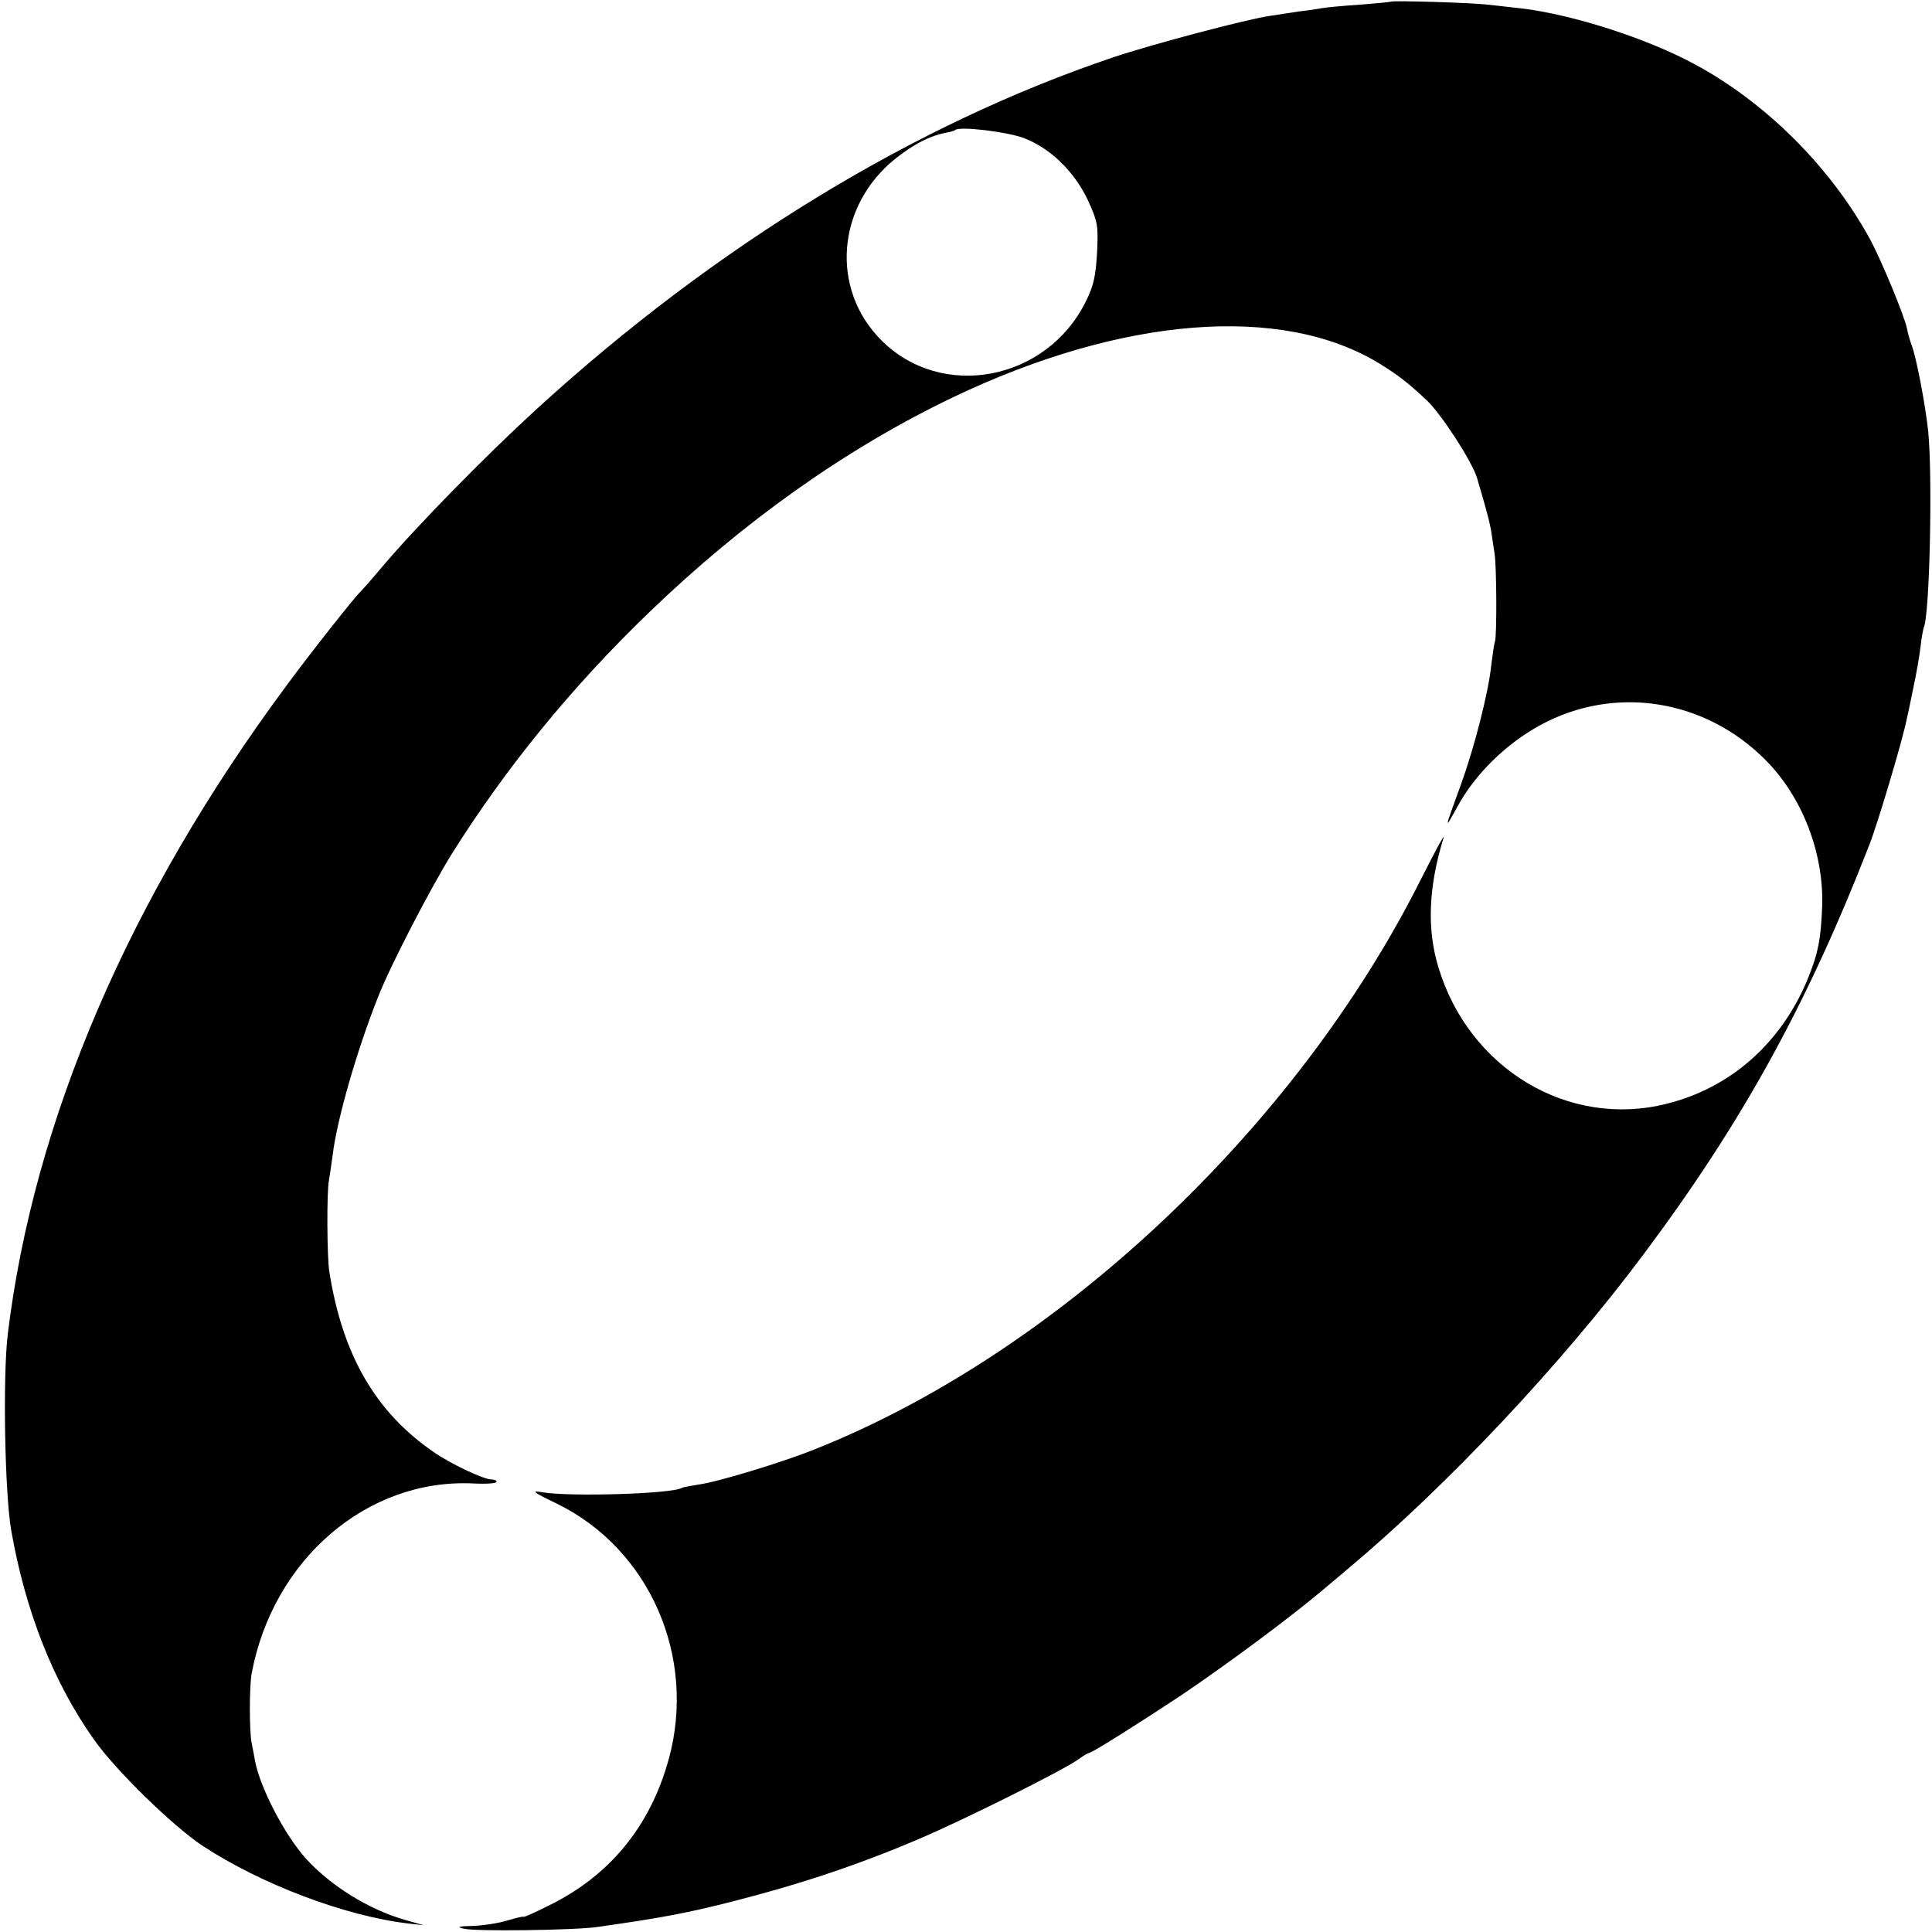<?xml version="1.0" standalone="no"?>
<!DOCTYPE svg PUBLIC "-//W3C//DTD SVG 20010904//EN"
 "http://www.w3.org/TR/2001/REC-SVG-20010904/DTD/svg10.dtd">
<svg version="1.0" xmlns="http://www.w3.org/2000/svg"
 width="572pt" height="572pt" viewBox="0 0 572 572"
 preserveAspectRatio="xMidYMid meet">
<g transform="translate(0,572) scale(0.1,-0.1)"
fill="#000000" stroke="none">
<path d="M4118 5715 c-2 -1 -43 -5 -93 -9 -49 -3 -99 -8 -110 -10 -11 -2 -42
-7 -70 -10 -27 -4 -66 -10 -85 -13 -70 -10 -352 -85 -462 -122 -591 -199
-1180 -559 -1708 -1041 -152 -139 -357 -348 -460 -470 -30 -36 -58 -67 -61
-70 -17 -15 -148 -181 -221 -280 -466 -629 -748 -1286 -825 -1920 -15 -126 -9
-467 10 -580 42 -239 124 -449 245 -620 64 -91 233 -256 322 -315 174 -114
422 -208 610 -230 l45 -5 -53 15 c-110 31 -222 101 -297 183 -63 71 -135 209
-150 289 -3 16 -7 39 -10 53 -7 33 -7 167 0 205 63 338 342 578 656 563 38 -2
69 0 69 5 0 4 -7 7 -16 7 -22 0 -120 46 -170 81 -172 118 -270 287 -309 534
-7 44 -8 238 -1 271 2 12 7 45 11 75 13 106 72 311 135 469 36 92 154 319 217
421 160 255 356 496 587 718 277 267 581 483 896 634 501 240 976 278 1265
100 55 -34 82 -55 139 -108 44 -42 133 -179 149 -230 26 -88 39 -135 43 -165
3 -19 7 -46 9 -60 6 -37 7 -244 1 -260 -3 -8 -7 -40 -11 -70 -8 -80 -50 -243
-89 -351 -51 -139 -51 -140 -11 -67 53 97 143 185 245 241 220 120 488 78 668
-104 108 -109 171 -273 167 -429 -4 -102 -12 -143 -44 -221 -79 -189 -228
-320 -417 -367 -290 -73 -584 103 -675 403 -35 114 -30 238 15 385 4 14 -26
-42 -68 -125 -370 -737 -1077 -1401 -1794 -1686 -94 -38 -285 -96 -342 -104
-25 -4 -47 -8 -51 -10 -28 -18 -334 -27 -414 -13 -34 6 -27 0 44 -34 274 -134
414 -453 331 -756 -55 -200 -176 -347 -358 -435 -39 -20 -72 -34 -72 -32 0 2
-21 -3 -48 -11 -26 -8 -72 -15 -102 -16 -43 -1 -49 -3 -28 -8 30 -9 331 -5
398 5 189 27 265 41 405 77 192 49 367 107 547 184 138 59 420 200 469 234 15
11 30 20 33 20 9 0 151 90 275 172 143 97 332 237 432 323 19 16 48 40 63 53
290 243 630 604 871 927 292 390 485 740 670 1215 24 61 98 309 110 370 2 8
11 49 19 90 9 41 19 98 22 125 3 28 8 52 9 56 18 28 27 443 14 579 -8 79 -36
226 -50 260 -5 14 -11 35 -13 47 -7 36 -75 200 -108 262 -117 215 -309 407
-521 521 -140 76 -361 147 -512 165 -27 3 -72 8 -98 11 -48 6 -285 13 -289 9z
m-1086 -404 c78 -30 149 -99 189 -184 29 -64 31 -74 27 -155 -4 -70 -10 -98
-33 -144 -116 -236 -427 -295 -606 -115 -152 152 -132 399 43 538 54 43 102
67 148 76 13 2 26 6 28 8 12 12 154 -5 204 -24z"/>
</g>
</svg>
